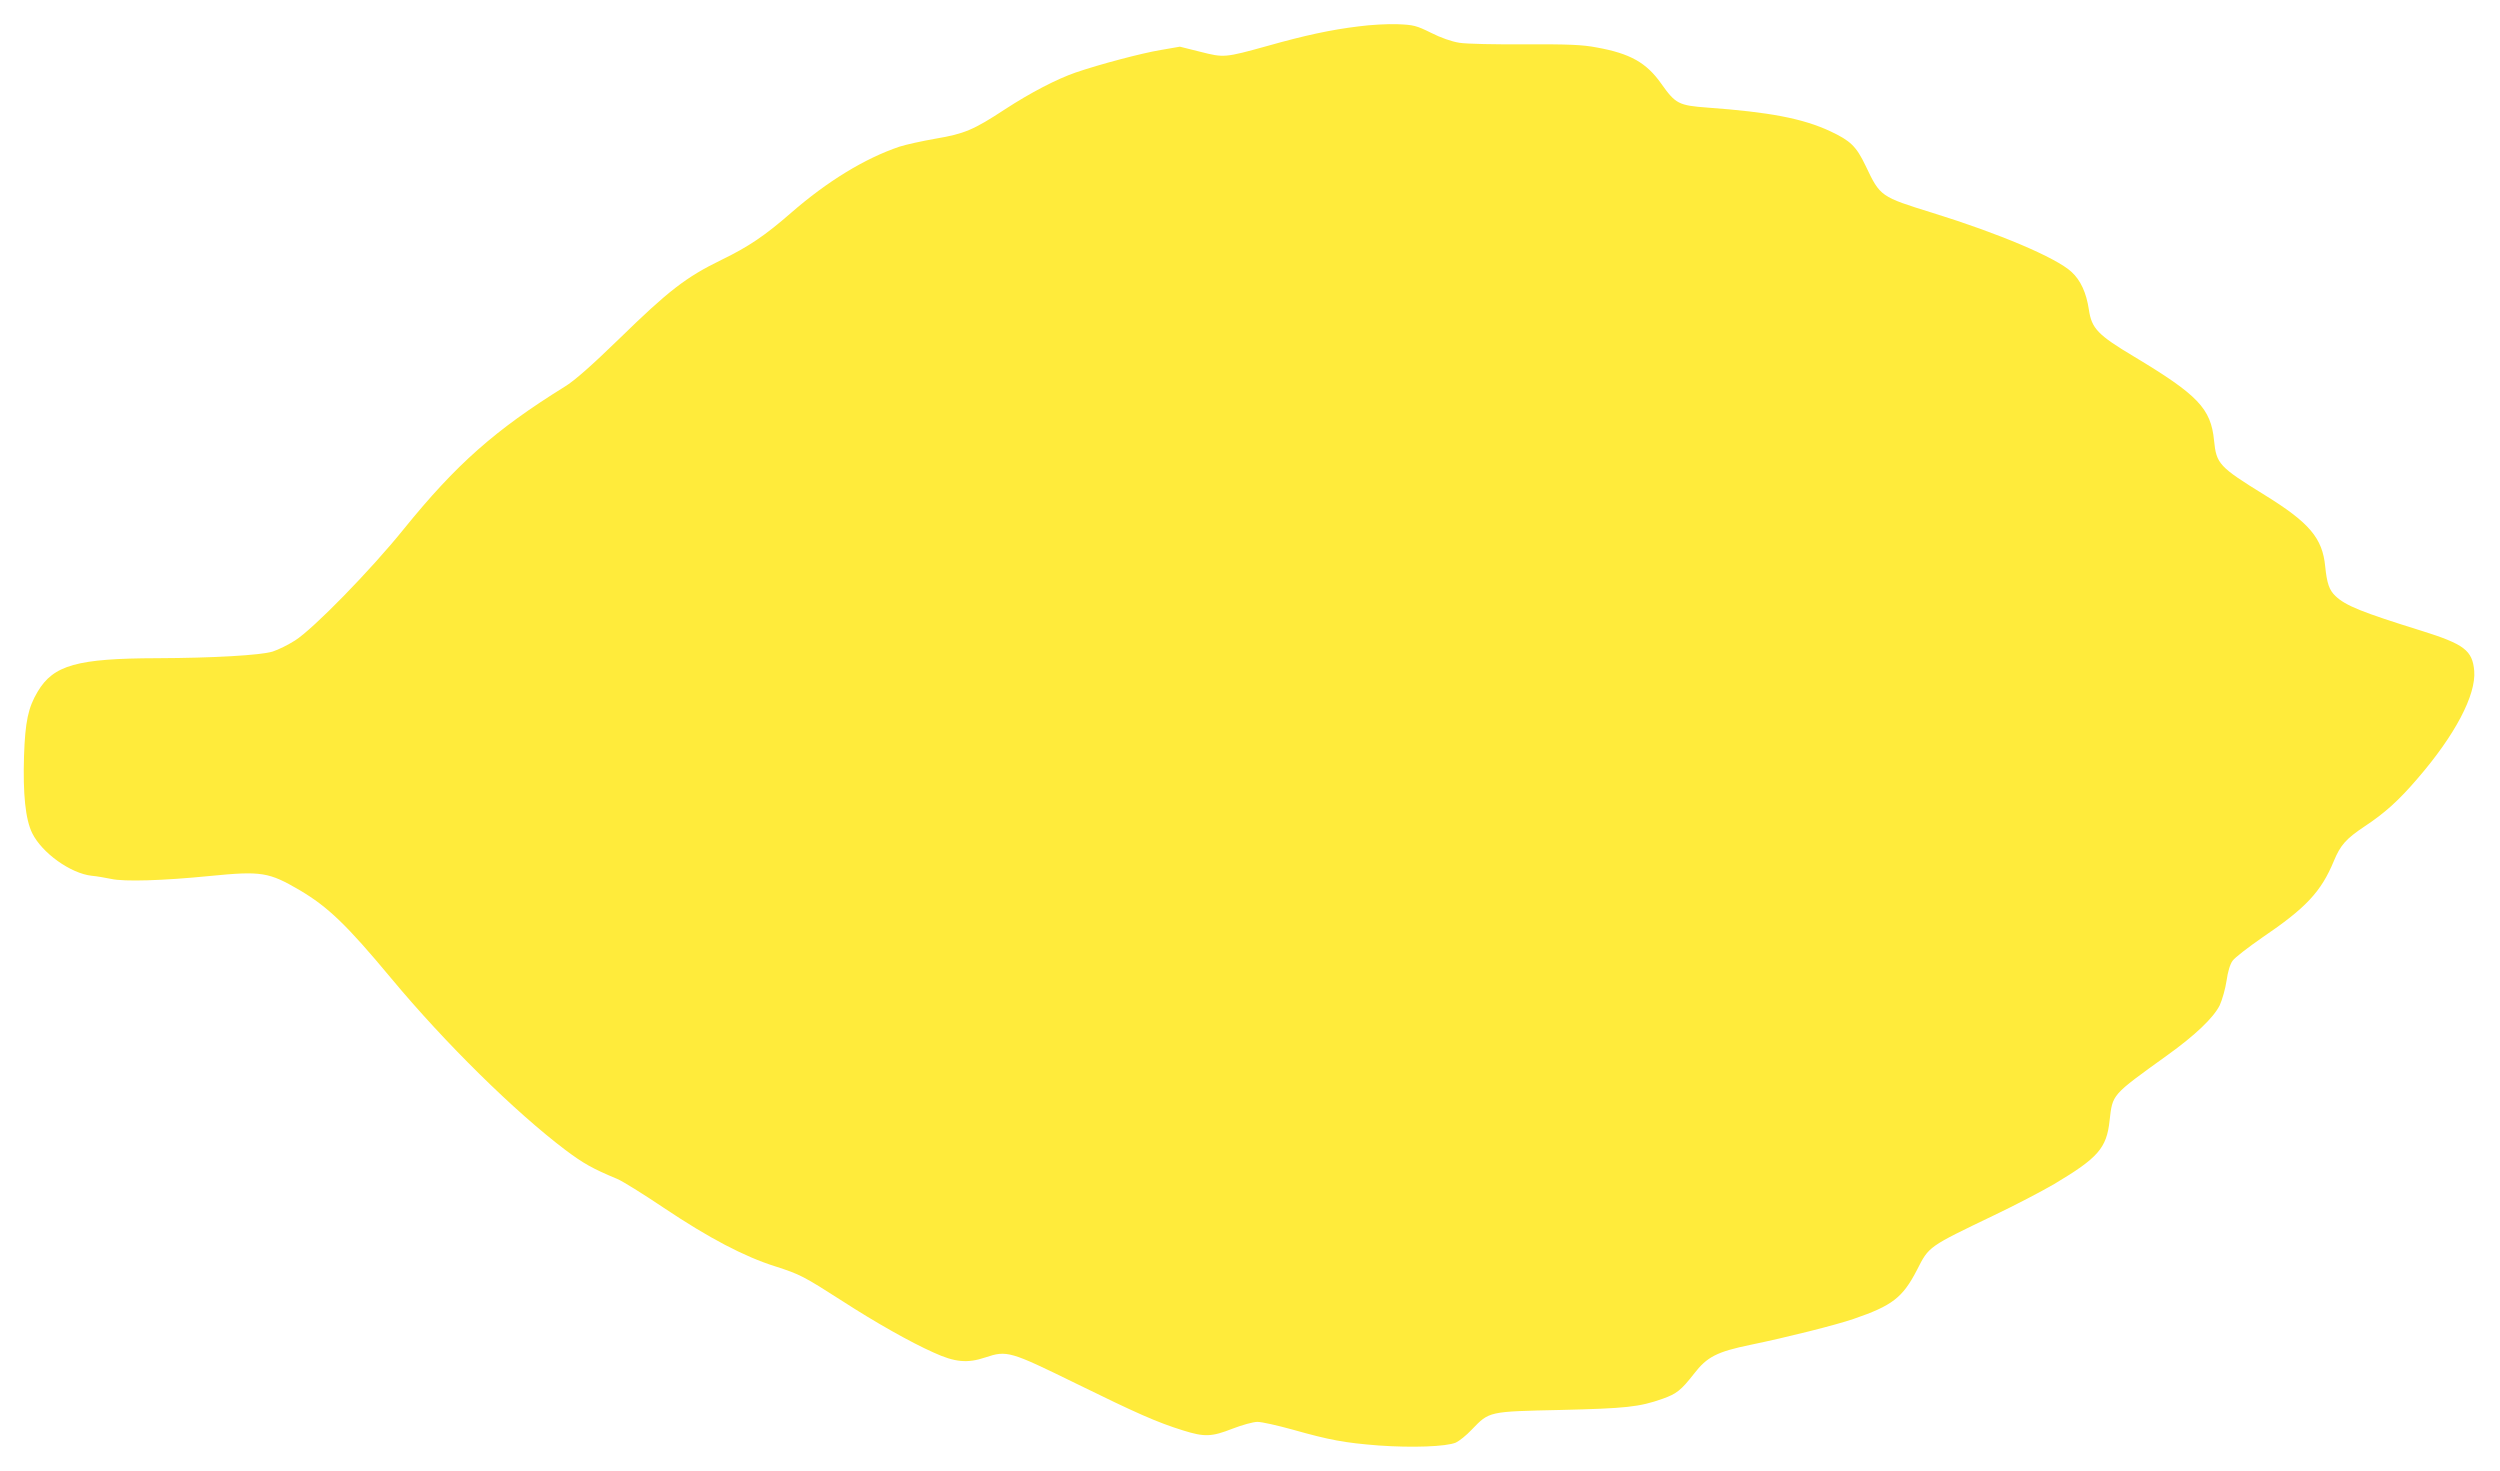 <?xml version="1.0" standalone="no"?>
<!DOCTYPE svg PUBLIC "-//W3C//DTD SVG 20010904//EN"
 "http://www.w3.org/TR/2001/REC-SVG-20010904/DTD/svg10.dtd">
<svg version="1.0" xmlns="http://www.w3.org/2000/svg"
 width="1280pt" height="753pt" viewBox="0 0 1280 753"
 preserveAspectRatio="xMidYMid meet">
<g transform="translate(0,753) scale(0.1,-0.1)"
fill="#ffeb3b" stroke="none">
<path d="M6957 7395 c-141 -17 -276 -46 -467 -100 -220 -61 -223 -61 -345 -30
l-104 26 -98 -17 c-97 -16 -312 -73 -435 -115 -98 -34 -231 -103 -363 -189
-160 -105 -207 -125 -355 -150 -68 -12 -151 -30 -185 -41 -177 -60 -369 -177
-555 -339 -133 -116 -217 -173 -355 -240 -183 -89 -272 -158 -525 -405 -139
-135 -229 -215 -279 -245 -356 -221 -555 -397 -823 -728 -169 -210 -464 -512
-557 -571 -36 -23 -87 -48 -115 -57 -62 -19 -306 -33 -591 -34 -410 -1 -531
-35 -612 -171 -49 -82 -64 -154 -70 -329 -6 -195 7 -325 42 -396 50 -101 196
-206 305 -218 25 -2 69 -10 99 -16 66 -15 265 -9 506 15 264 26 301 20 460
-73 145 -86 239 -176 468 -451 276 -332 634 -684 892 -879 92 -69 138 -95 265
-148 25 -10 133 -77 240 -149 230 -154 411 -249 570 -299 127 -41 144 -50 344
-178 165 -107 349 -211 466 -263 109 -50 173 -56 265 -25 111 37 126 32 463
-133 314 -154 415 -199 550 -241 109 -34 145 -33 252 9 49 19 107 35 128 35
22 0 102 -18 178 -39 195 -55 267 -68 444 -82 170 -12 345 -6 394 15 17 8 54
37 81 66 91 94 84 93 455 101 335 8 403 15 522 57 73 26 95 44 161 128 67 87
117 113 292 149 180 37 435 101 525 132 198 68 251 108 325 251 62 122 56 117
397 281 103 49 241 121 306 159 223 133 268 183 283 324 16 137 8 128 294 334
145 104 238 193 270 257 13 29 29 85 35 126 6 44 18 85 31 102 11 16 80 69
152 119 223 151 301 234 366 391 34 82 62 114 158 178 103 68 175 133 270 244
193 223 301 429 291 552 -9 105 -51 137 -272 206 -302 94 -387 128 -438 177
-32 30 -44 64 -53 152 -14 145 -81 224 -309 365 -235 145 -248 160 -260 279
-16 165 -83 234 -411 431 -184 110 -216 143 -230 240 -13 86 -42 150 -89 193
-79 73 -372 197 -711 302 -267 83 -268 83 -343 241 -48 100 -77 128 -181 177
-142 66 -312 98 -628 121 -148 11 -164 19 -237 122 -76 108 -159 155 -331 186
-72 14 -146 17 -365 16 -151 -1 -304 2 -338 8 -39 6 -96 26 -145 51 -75 37
-90 41 -172 44 -49 2 -139 -3 -198 -11z"/>
</g>
</svg>
